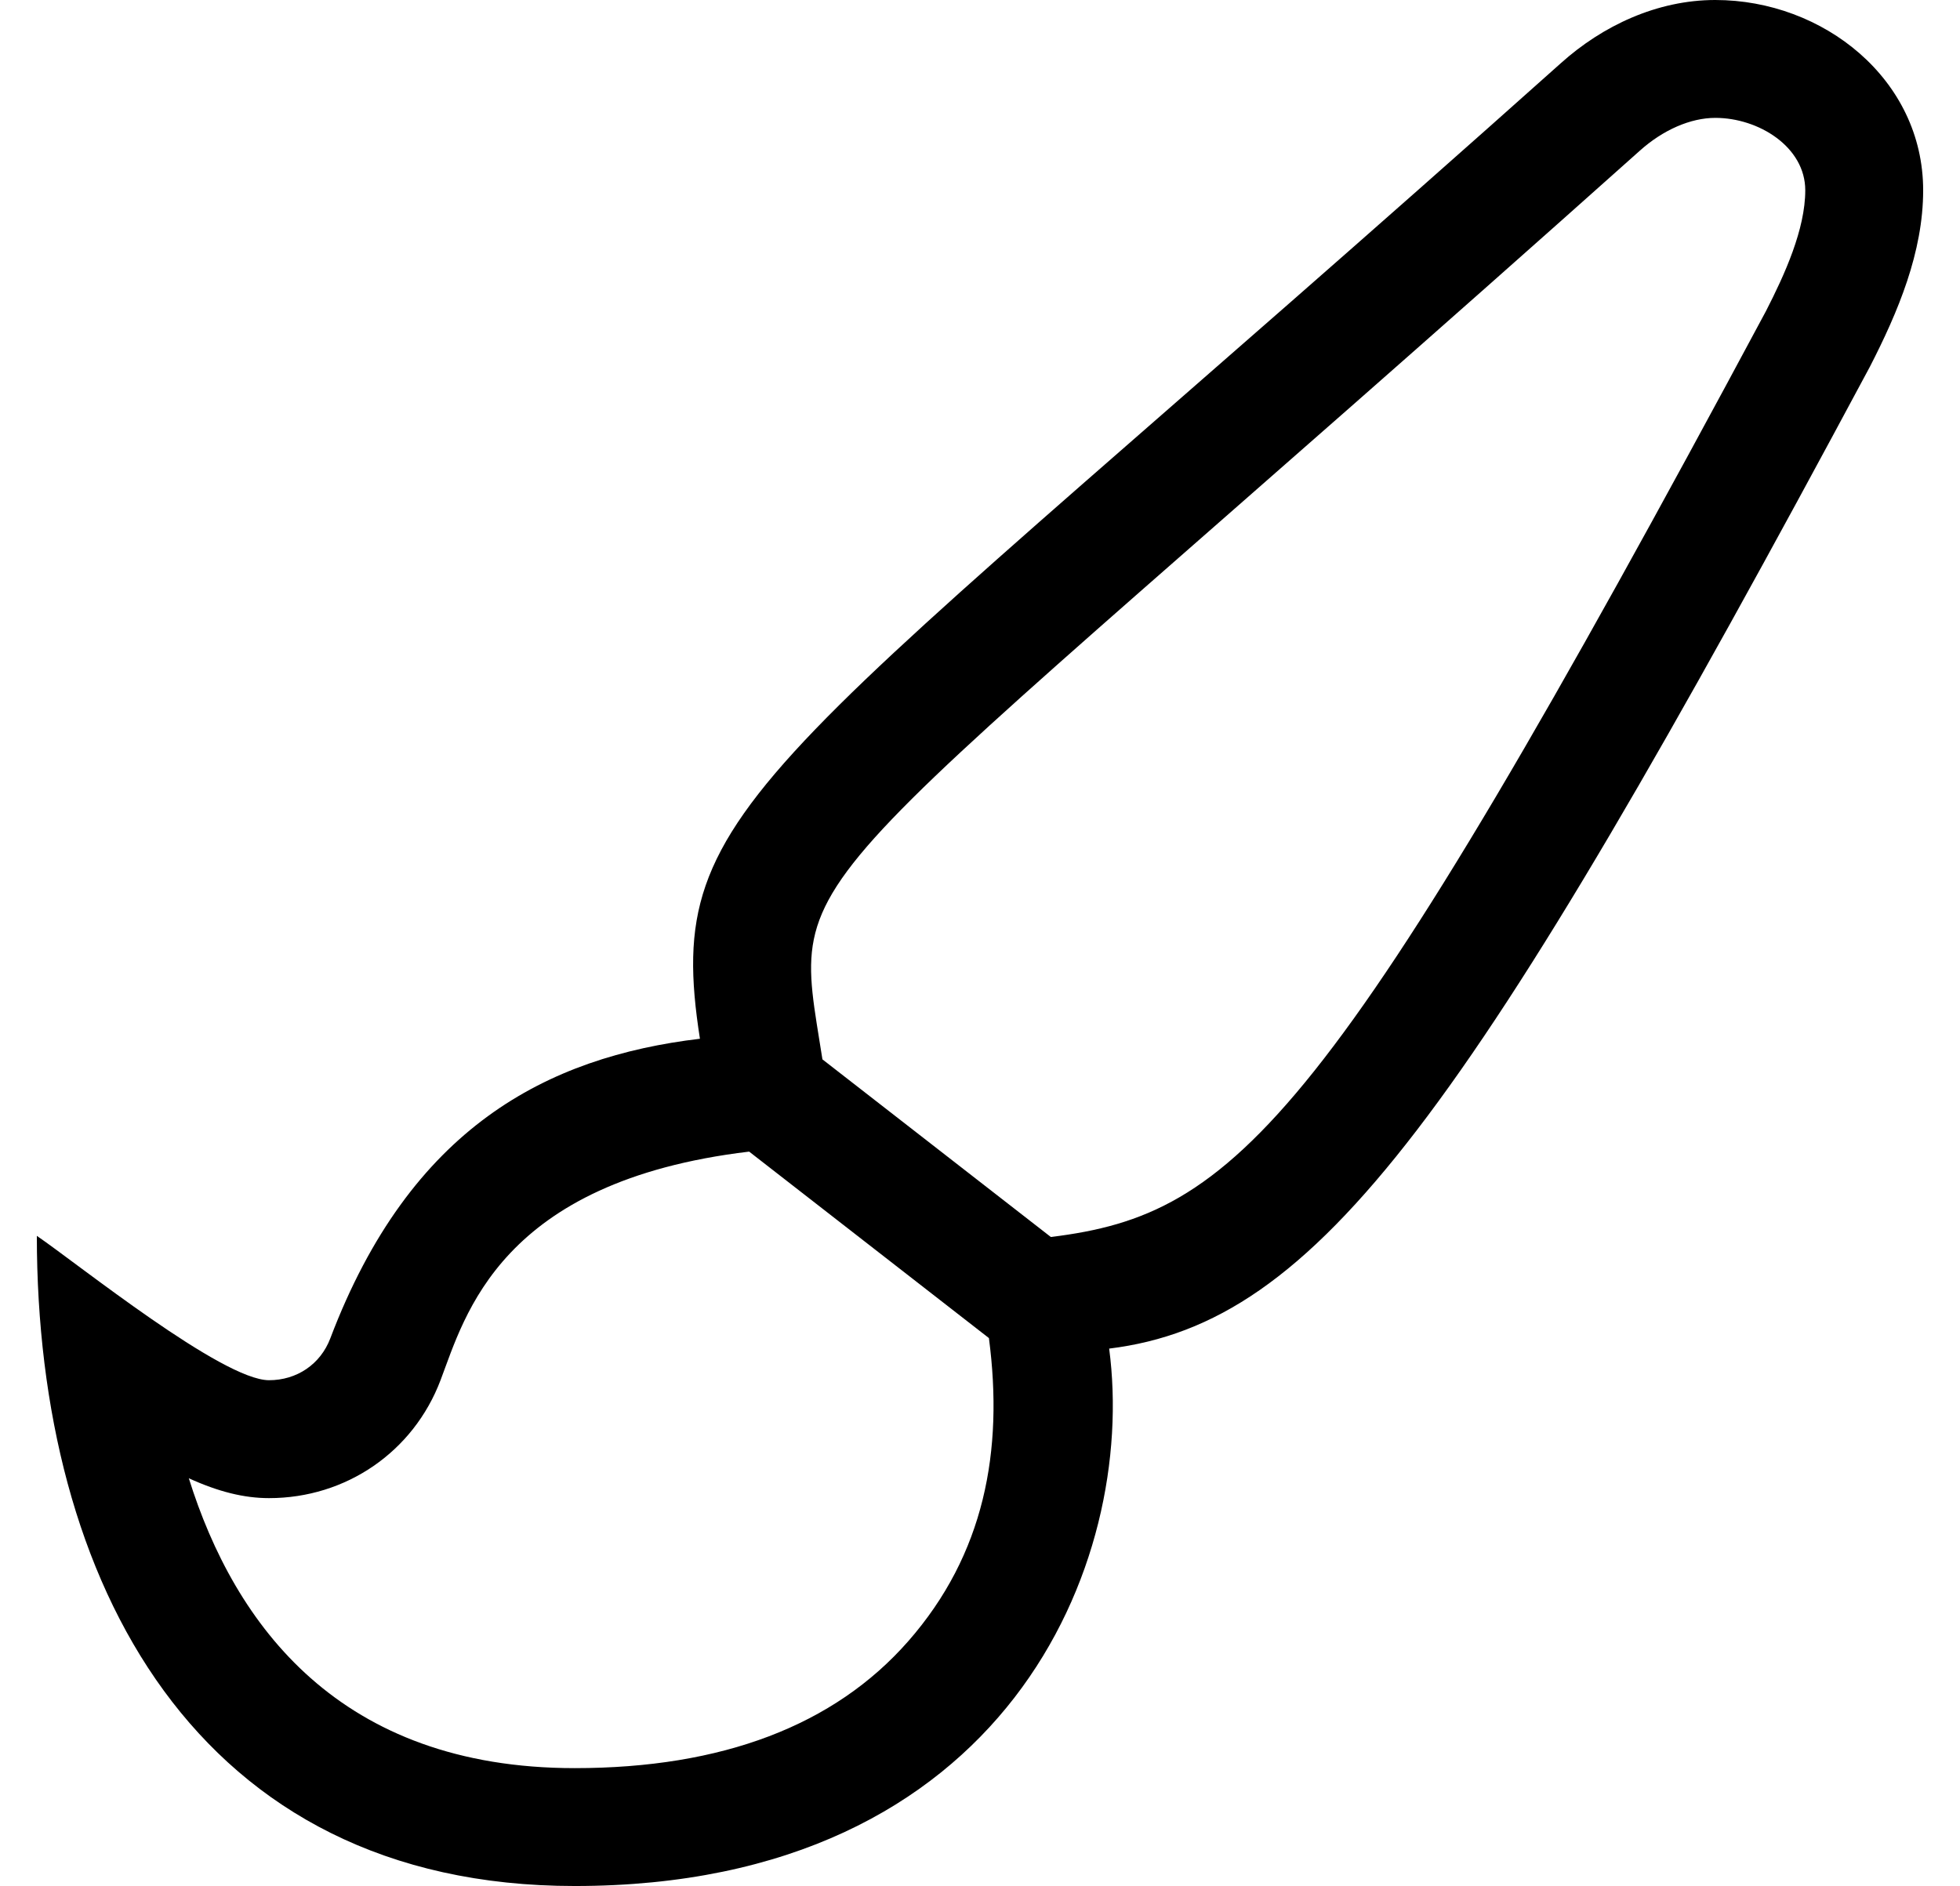 <?xml version="1.0" standalone="no"?>
<!DOCTYPE svg PUBLIC "-//W3C//DTD SVG 1.1//EN" "http://www.w3.org/Graphics/SVG/1.1/DTD/svg11.dtd" >
<svg xmlns="http://www.w3.org/2000/svg" xmlns:xlink="http://www.w3.org/1999/xlink" version="1.1" viewBox="-10 0 532 512">
   <path fill="currentColor"
d="M455.59 0c29.3 0 56.41 21.52 56.41 51.66c0 16.82 -6.8 32.99 -14.49 47.96c-109.3 203.979 -149.55 259.479 -206.45 266.49c7.66 58.14 -27.88 145.89 -145.06 145.89c-102.74 0 -146 -82.55 -146 -176.5
c11.17 7.63 50.35 39.19 63.02 39.19c7.521 0 13.961 -4.301 16.641 -11.381c21.73 -57.27 58.8 -76.359 100.32 -81.319c-10.211 -65.49 15.75 -70.17 233.68 -264.84c11.31 -10.16 26.12 -17.15 41.93 -17.15z
M236.52 445.55c20.65 -23.55 25.931 -51.62 21.9 -82.3l-65.08 -50.62c-67.71 8.09 -77.109 44.52 -83.76 62.04c-7.36 19.45 -25.64 32.03 -46.56 32.03c-6.789 0 -13.75 -1.74 -21.77 -5.391
c12.46 39.86 40.97 78.69 104.75 78.69c40.02 0 70.47 -11.59 90.519 -34.45zM469.31 84.5c5.15 -10.05 10.69 -22.26 10.69 -32.84c0 -11.76 -12.62 -19.66 -24.41 -19.66c-6.729 0 -14.21 3.26 -20.54 8.95
c-236.62 211.359 -230.62 190.21 -221.819 246.64l62 48.22c50.39 -6.199 75.68 -30.35 194.079 -251.31z" />
</svg>
